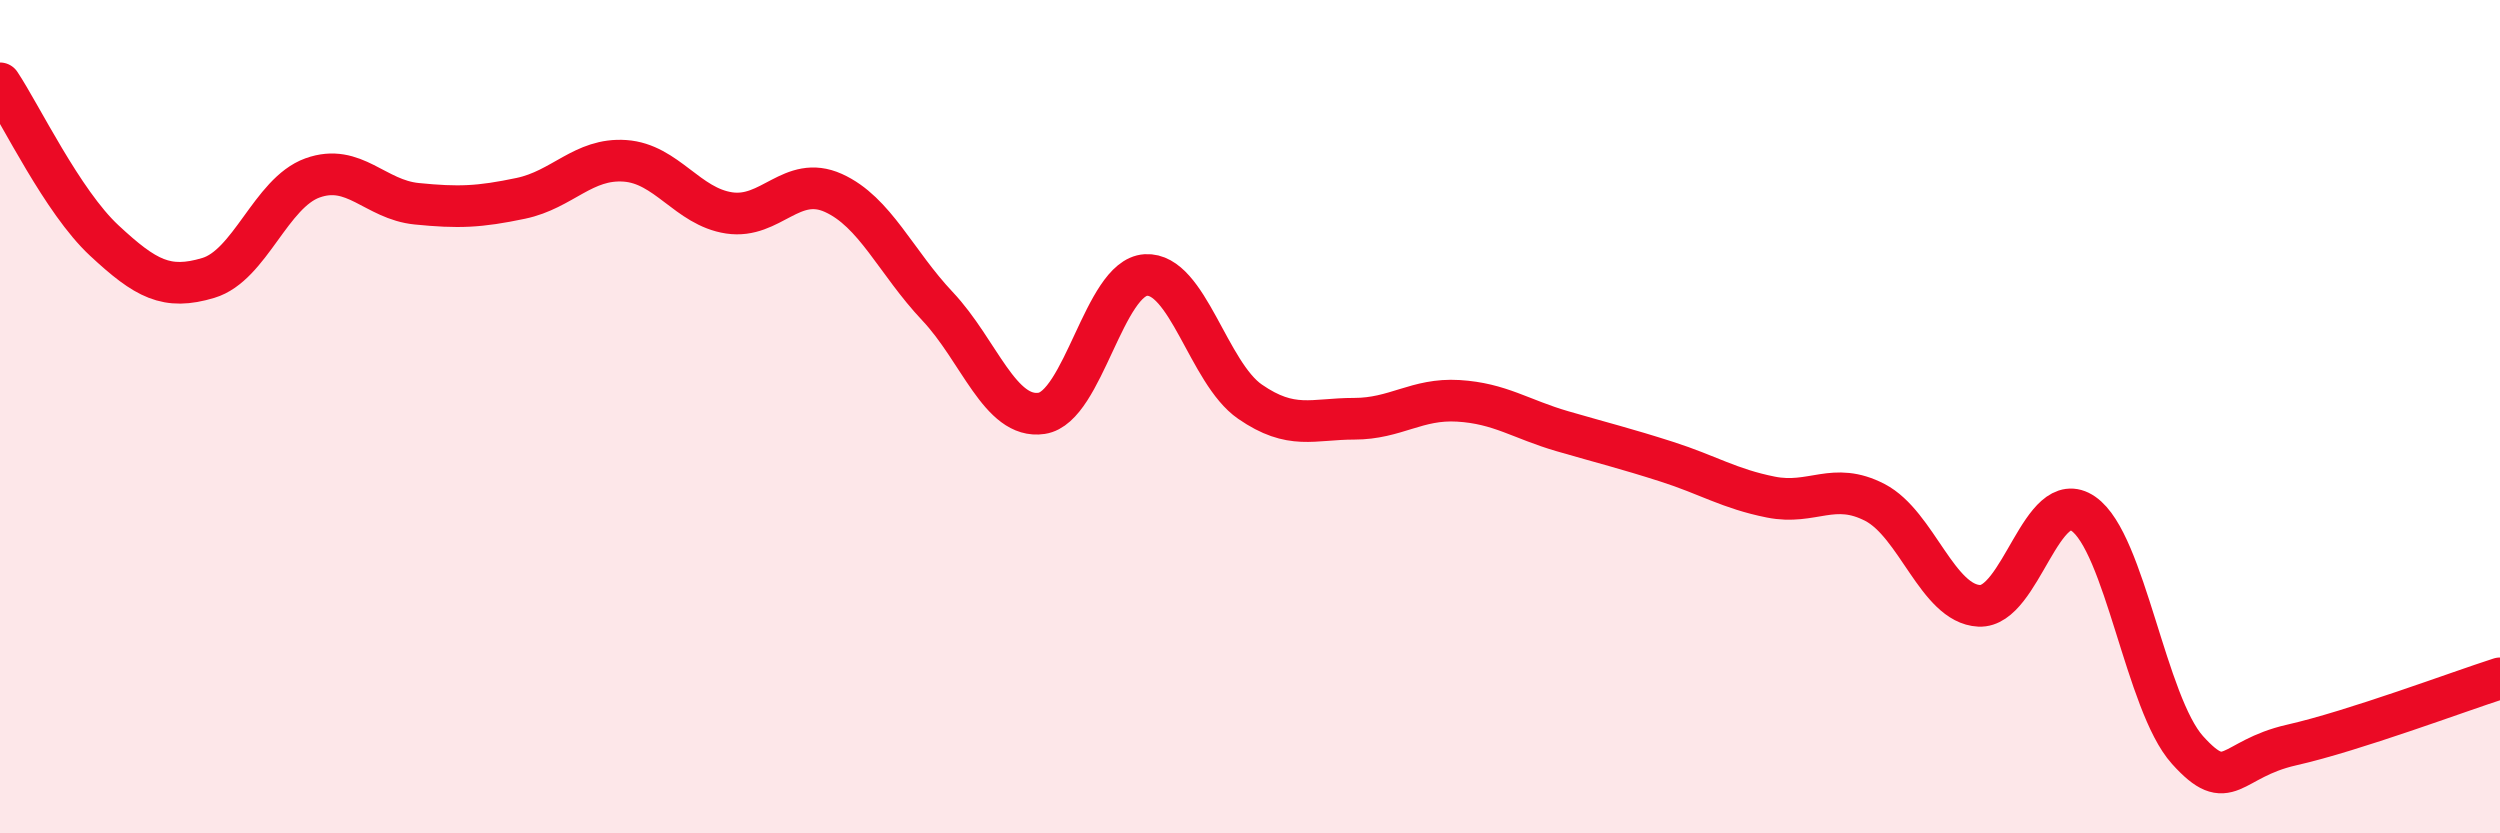 
    <svg width="60" height="20" viewBox="0 0 60 20" xmlns="http://www.w3.org/2000/svg">
      <path
        d="M 0,2 C 0.5,2.75 1.5,4.84 2.5,5.77 C 3.5,6.7 4,6.97 5,6.67 C 6,6.37 6.5,4.63 7.5,4.27 C 8.5,3.91 9,4.79 10,4.89 C 11,4.99 11.5,4.97 12.5,4.76 C 13.5,4.55 14,3.79 15,3.86 C 16,3.93 16.5,4.96 17.5,5.11 C 18.5,5.26 19,4.18 20,4.63 C 21,5.08 21.5,6.29 22.5,7.35 C 23.5,8.41 24,10.07 25,9.92 C 26,9.77 26.5,6.66 27.5,6.6 C 28.5,6.54 29,8.95 30,9.64 C 31,10.33 31.5,10.05 32.5,10.05 C 33.5,10.05 34,9.56 35,9.62 C 36,9.68 36.5,10.06 37.5,10.35 C 38.5,10.64 39,10.76 40,11.08 C 41,11.4 41.5,11.73 42.5,11.93 C 43.5,12.13 44,11.54 45,12.06 C 46,12.58 46.5,14.49 47.5,14.54 C 48.5,14.59 49,11.64 50,12.33 C 51,13.02 51.5,16.89 52.5,18 C 53.5,19.11 53.5,18.22 55,17.88 C 56.5,17.54 59,16.6 60,16.28L60 20L0 20Z"
        fill="#EB0A25"
        opacity="0.1"
        stroke-linecap="round"
        stroke-linejoin="round"
      />
      <path
        d="M 0,2 C 0.5,2.75 1.5,4.84 2.5,5.77 C 3.5,6.7 4,6.97 5,6.67 C 6,6.37 6.5,4.63 7.5,4.27 C 8.5,3.91 9,4.79 10,4.89 C 11,4.99 11.5,4.97 12.5,4.76 C 13.5,4.55 14,3.79 15,3.86 C 16,3.93 16.5,4.96 17.5,5.11 C 18.5,5.26 19,4.18 20,4.63 C 21,5.08 21.5,6.29 22.5,7.35 C 23.5,8.41 24,10.07 25,9.92 C 26,9.77 26.5,6.66 27.5,6.6 C 28.5,6.54 29,8.95 30,9.64 C 31,10.33 31.5,10.05 32.5,10.05 C 33.5,10.05 34,9.56 35,9.62 C 36,9.68 36.5,10.06 37.5,10.35 C 38.5,10.64 39,10.76 40,11.08 C 41,11.4 41.5,11.73 42.5,11.93 C 43.5,12.13 44,11.54 45,12.06 C 46,12.58 46.5,14.49 47.5,14.54 C 48.5,14.59 49,11.64 50,12.33 C 51,13.02 51.5,16.89 52.5,18 C 53.5,19.11 53.5,18.22 55,17.88 C 56.5,17.54 59,16.6 60,16.28"
        stroke="#EB0A25"
        stroke-width="1"
        fill="none"
        stroke-linecap="round"
        stroke-linejoin="round"
      />
    </svg>
  